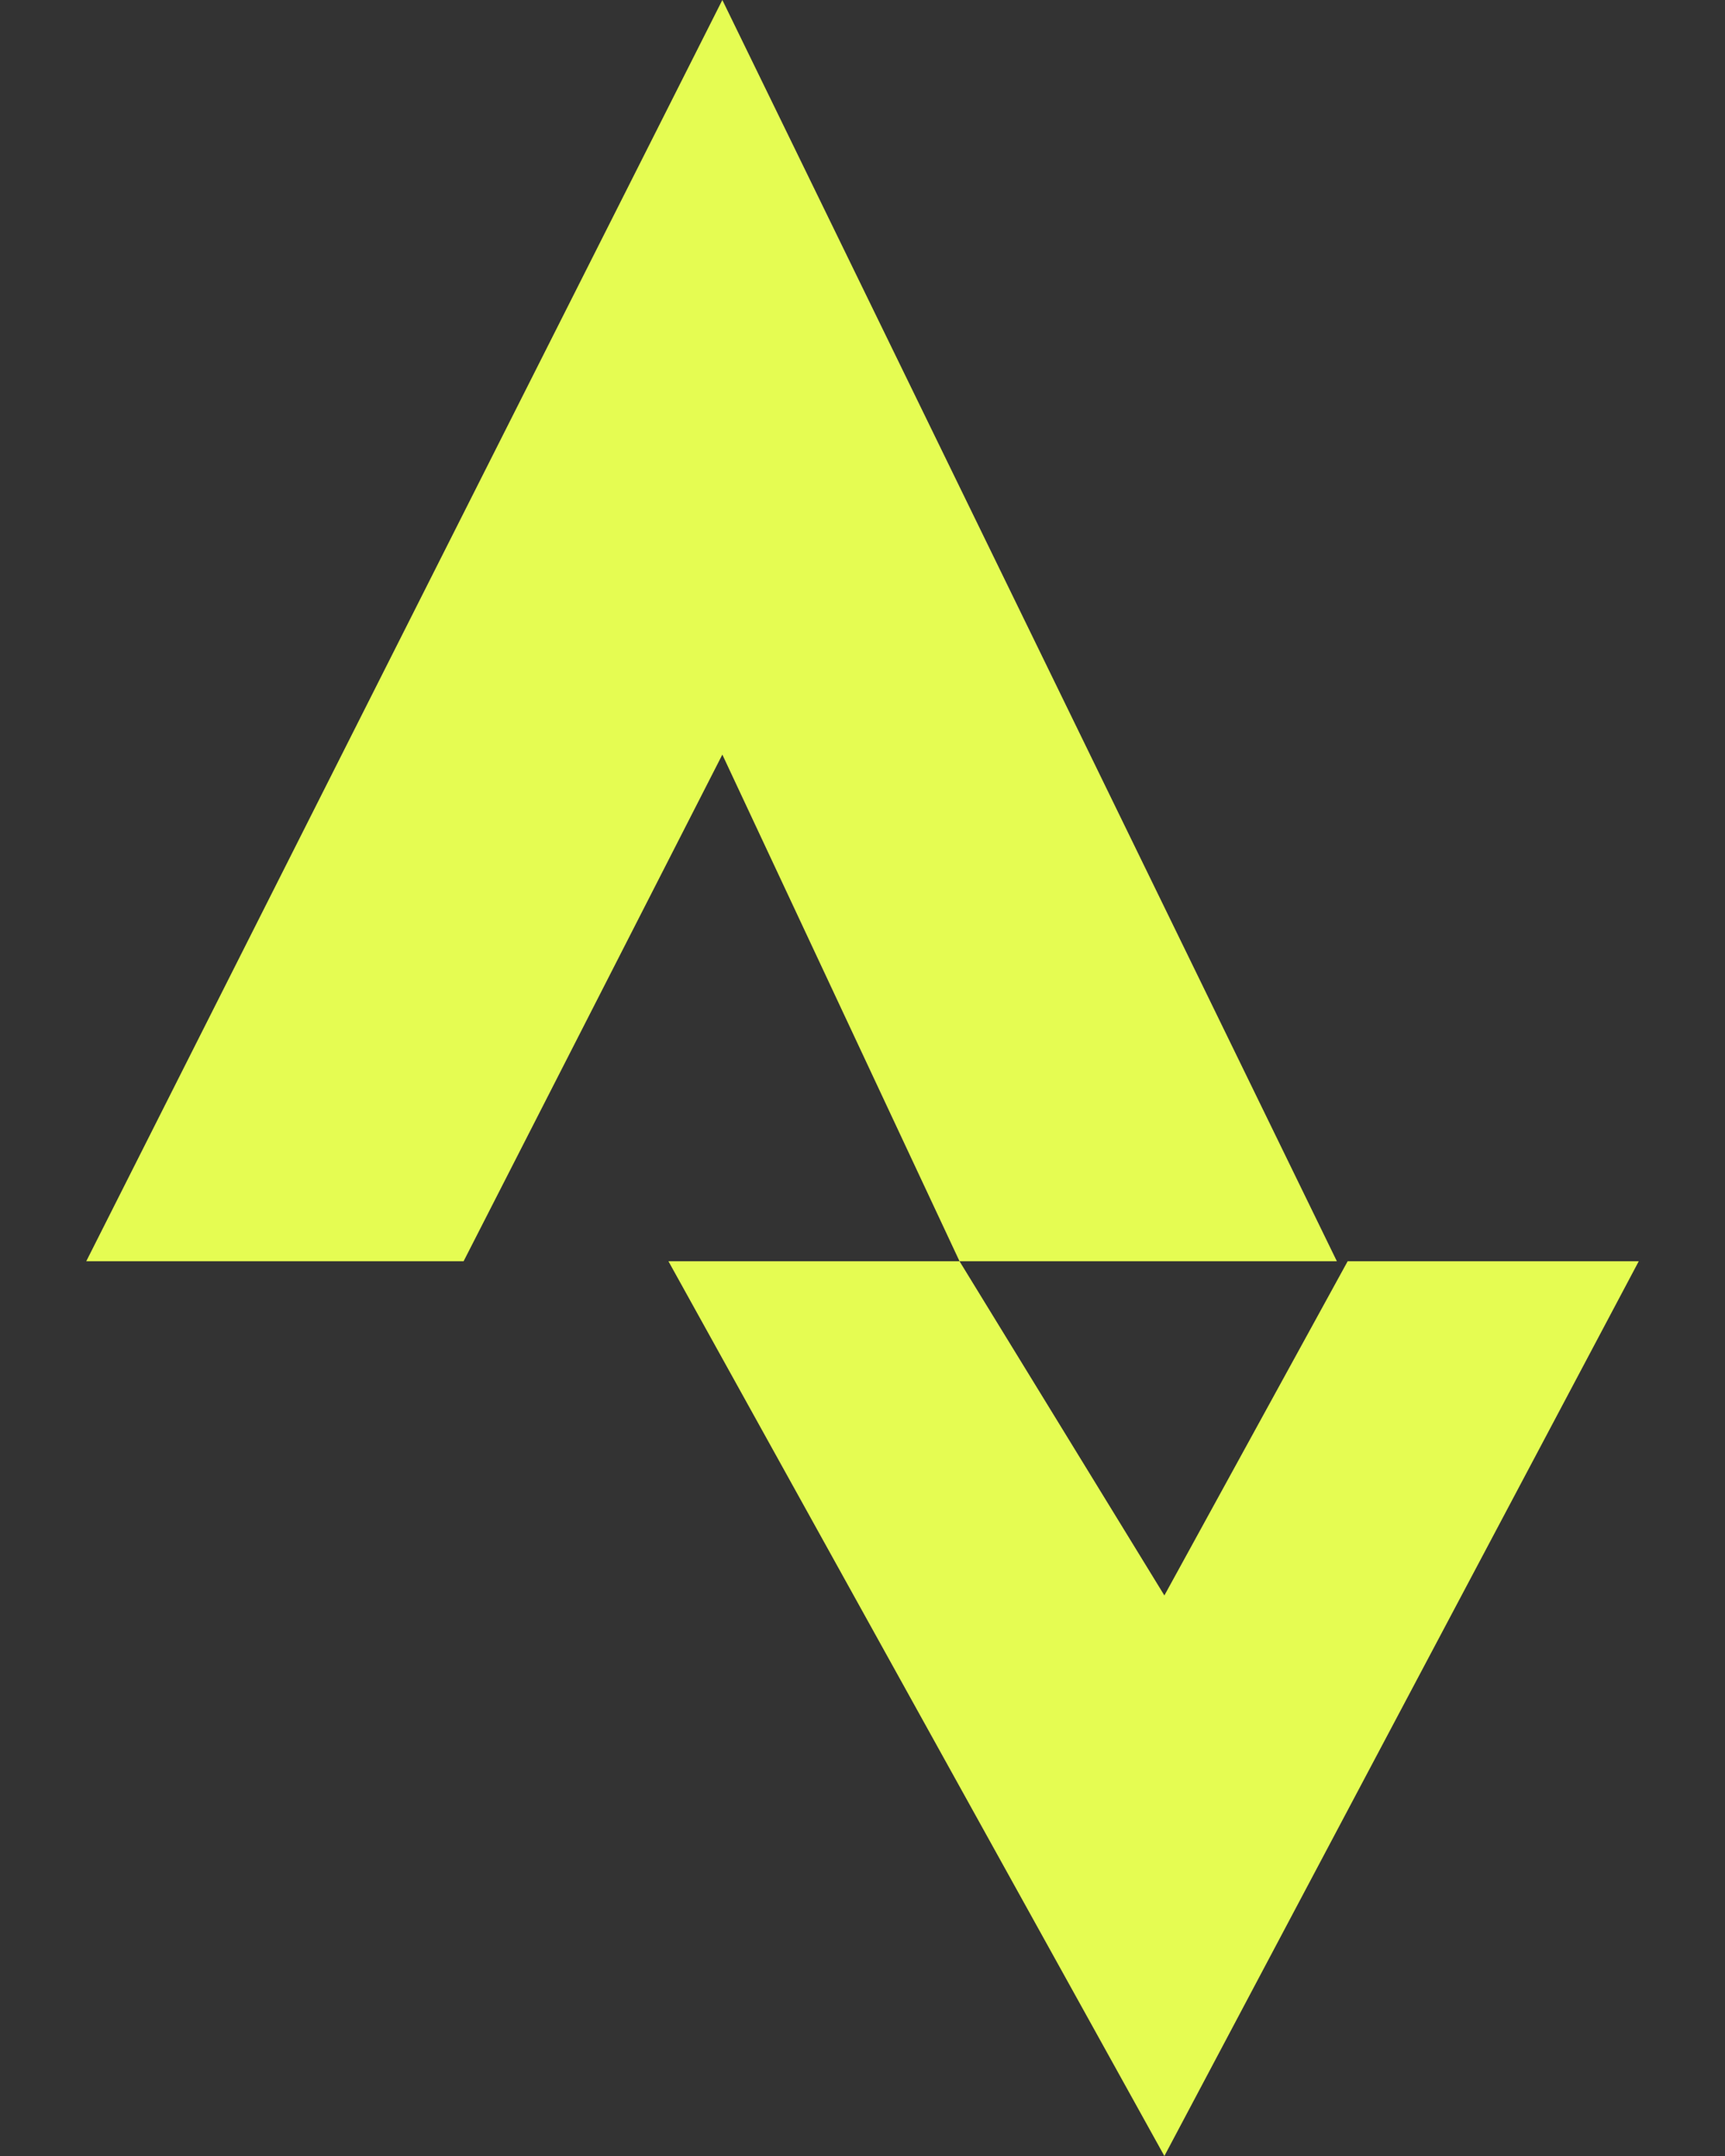 <svg xmlns="http://www.w3.org/2000/svg" fill="none" viewBox="0 0 16 20"><rect x="0" y="0" width="16" height="20" fill="#333333" stroke="none"/><path fill="#E5FC52" fill-rule="evenodd" d="m6.7 0 5.7 11.7H.8L6.7 0Zm0 7 2.2 4.7H4.3L6.7 7Zm-.5 4.7 4.6 8.3 4.4-8.3h-2.7l-1.7 3.1-1.9-3.1H6.2Z" clip-rule="evenodd"/></svg>